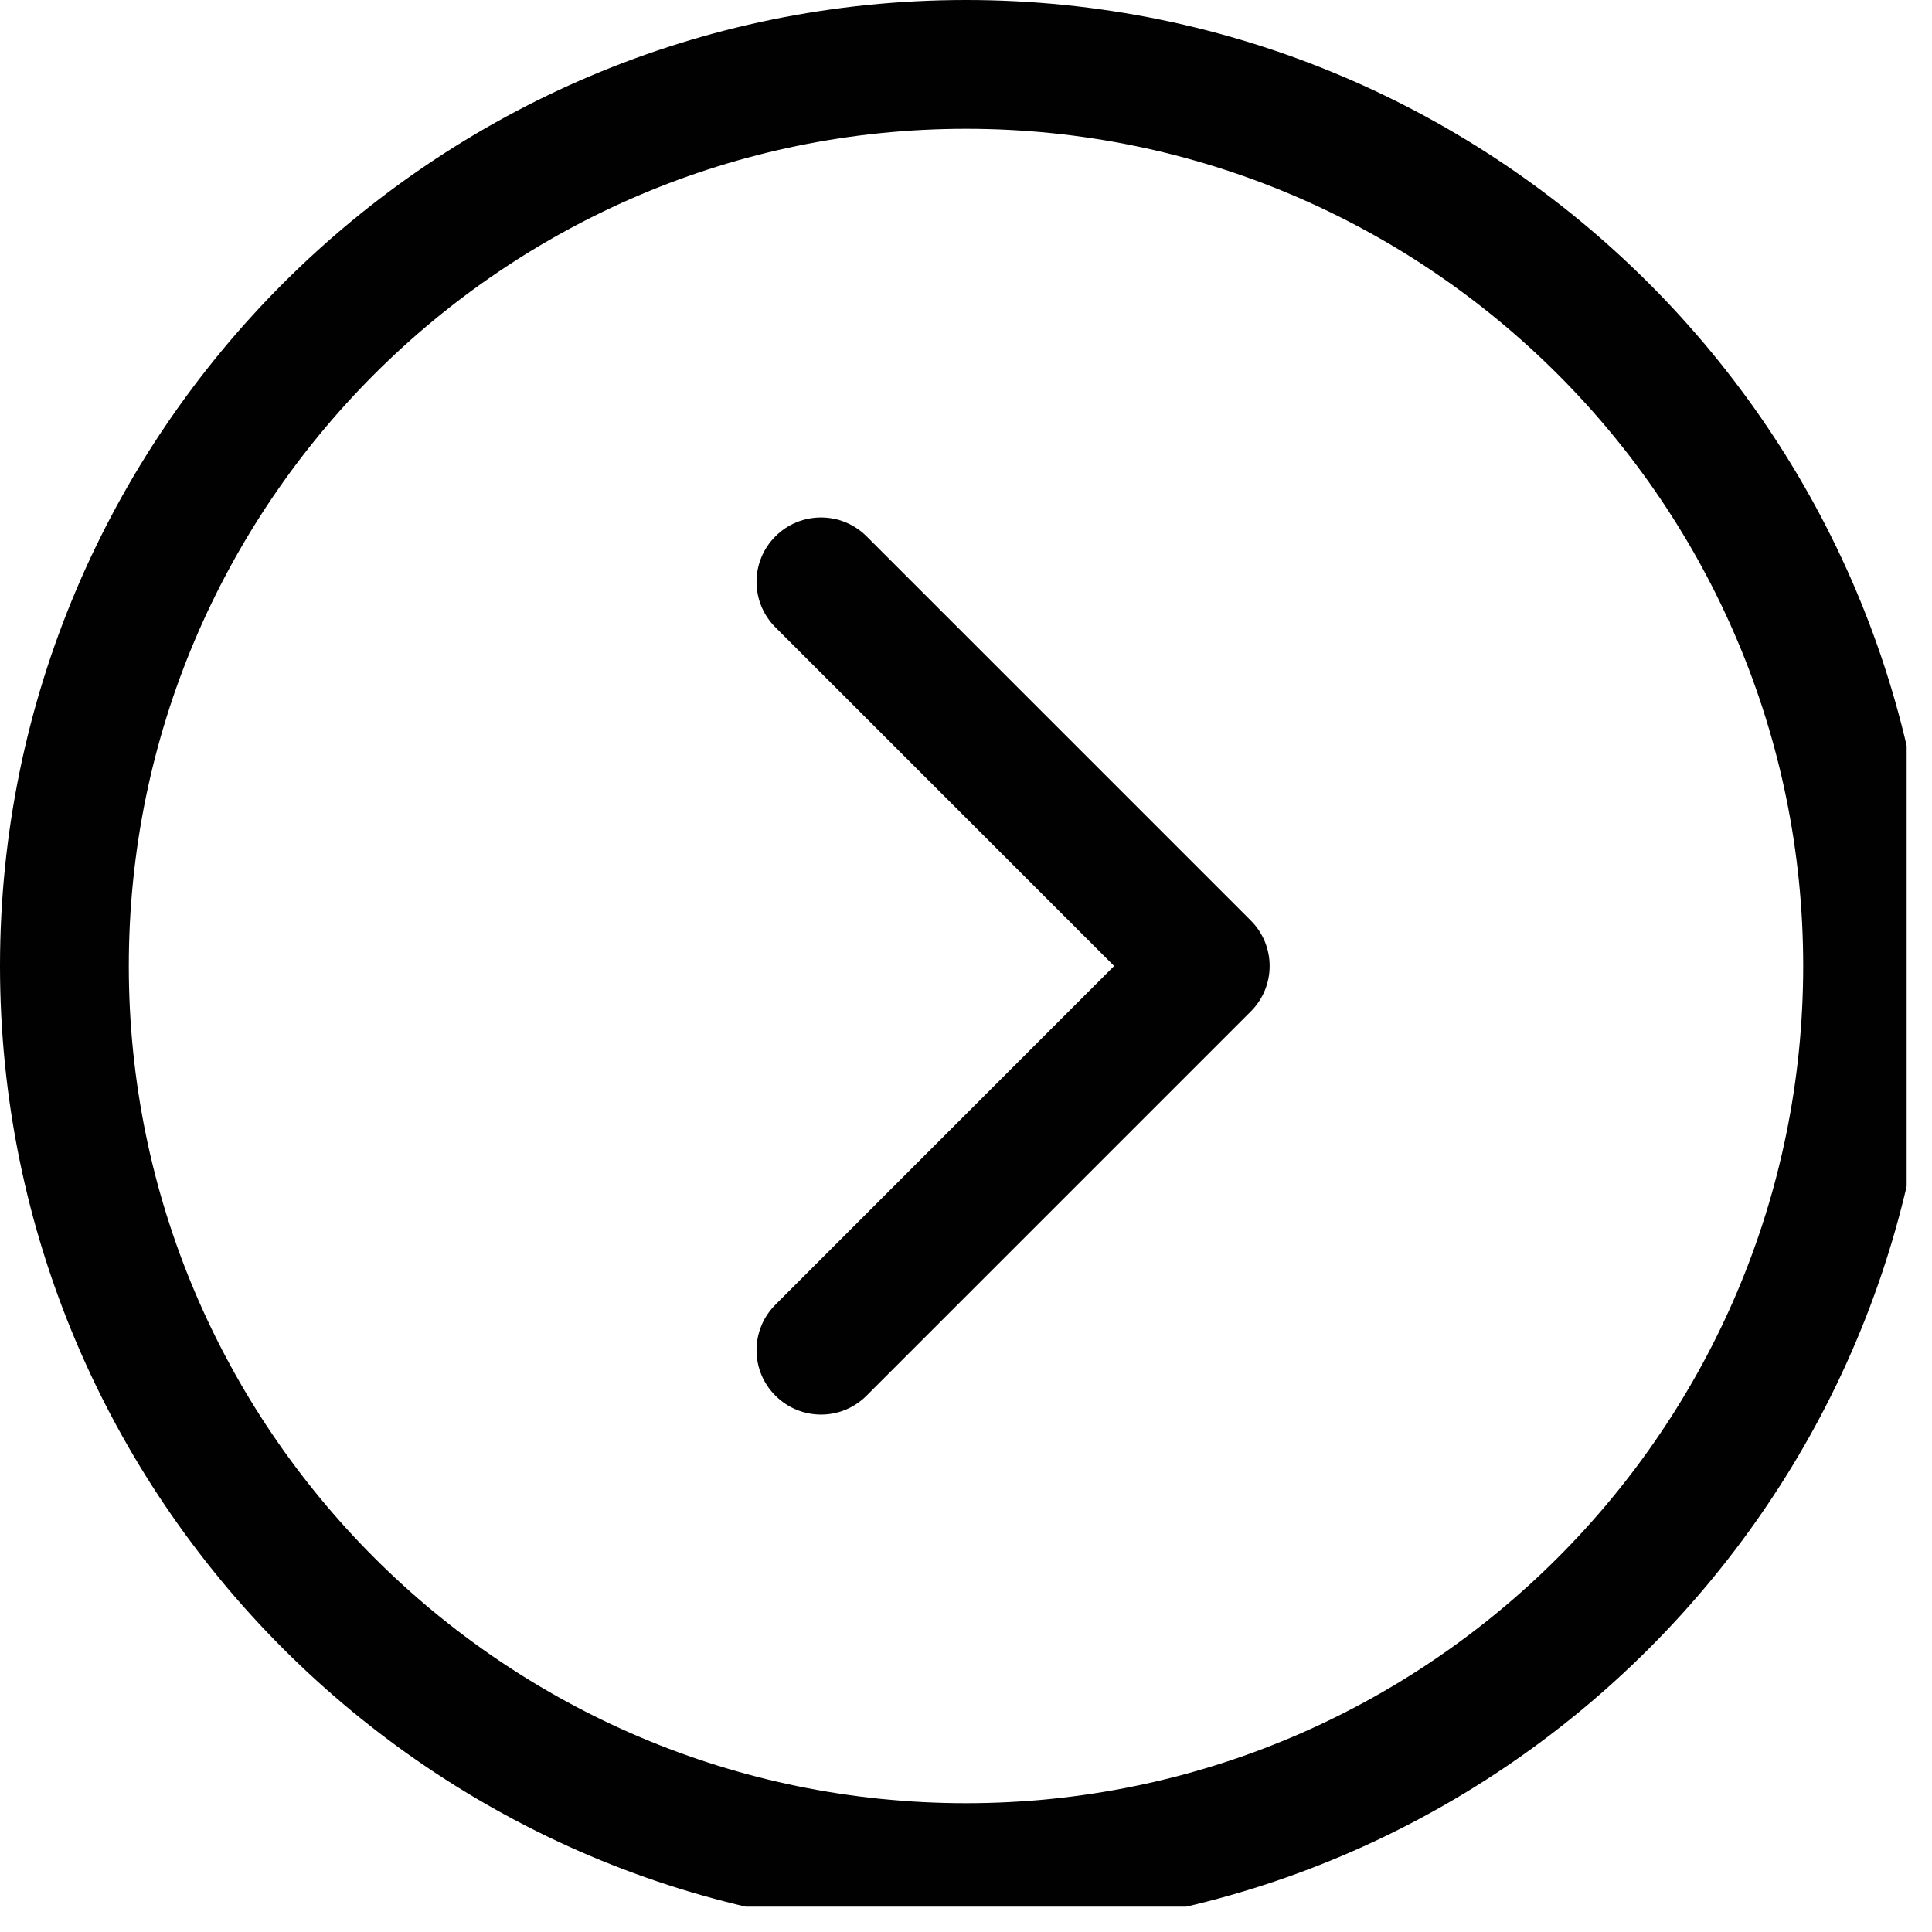 <svg xmlns="http://www.w3.org/2000/svg" xmlns:xlink="http://www.w3.org/1999/xlink" width="50" zoomAndPan="magnify" viewBox="0 0 37.5 37.5" height="50" preserveAspectRatio="xMidYMid meet" version="1.0"><defs><clipPath id="1ce0ebbfb3"><path d="M 0 0 L 37.008 0 L 37.008 37.008 L 0 37.008 Z M 0 0 " clip-rule="nonzero"/></clipPath></defs><g clip-path="url(#1ce0ebbfb3)"><path fill="#010101" d="M 18.75 0 C 8.41 0 0 8.41 0 18.75 C 0 29.09 8.41 37.5 18.75 37.5 C 29.09 37.5 37.5 29.09 37.5 18.75 C 37.5 8.41 29.09 0 18.75 0 Z M 18.75 35 C 9.789 35 2.5 27.711 2.5 18.75 C 2.5 9.789 9.789 2.5 18.75 2.5 C 27.711 2.5 35 9.789 35 18.75 C 35 27.711 27.711 35 18.75 35 Z M 18.75 35 " fill-opacity="1" fill-rule="nonzero"/></g><path fill="#010101" d="M 16.82 10.41 C 16.332 9.922 15.539 9.922 15.051 10.41 C 14.562 10.898 14.562 11.688 15.051 12.176 L 21.625 18.75 L 15.051 25.324 C 14.562 25.812 14.562 26.605 15.051 27.09 C 15.297 27.336 15.617 27.457 15.938 27.457 C 16.254 27.457 16.574 27.336 16.82 27.09 L 24.277 19.633 C 24.766 19.145 24.766 18.355 24.277 17.867 Z M 16.82 10.41 " fill-opacity="1" fill-rule="nonzero"/></svg>